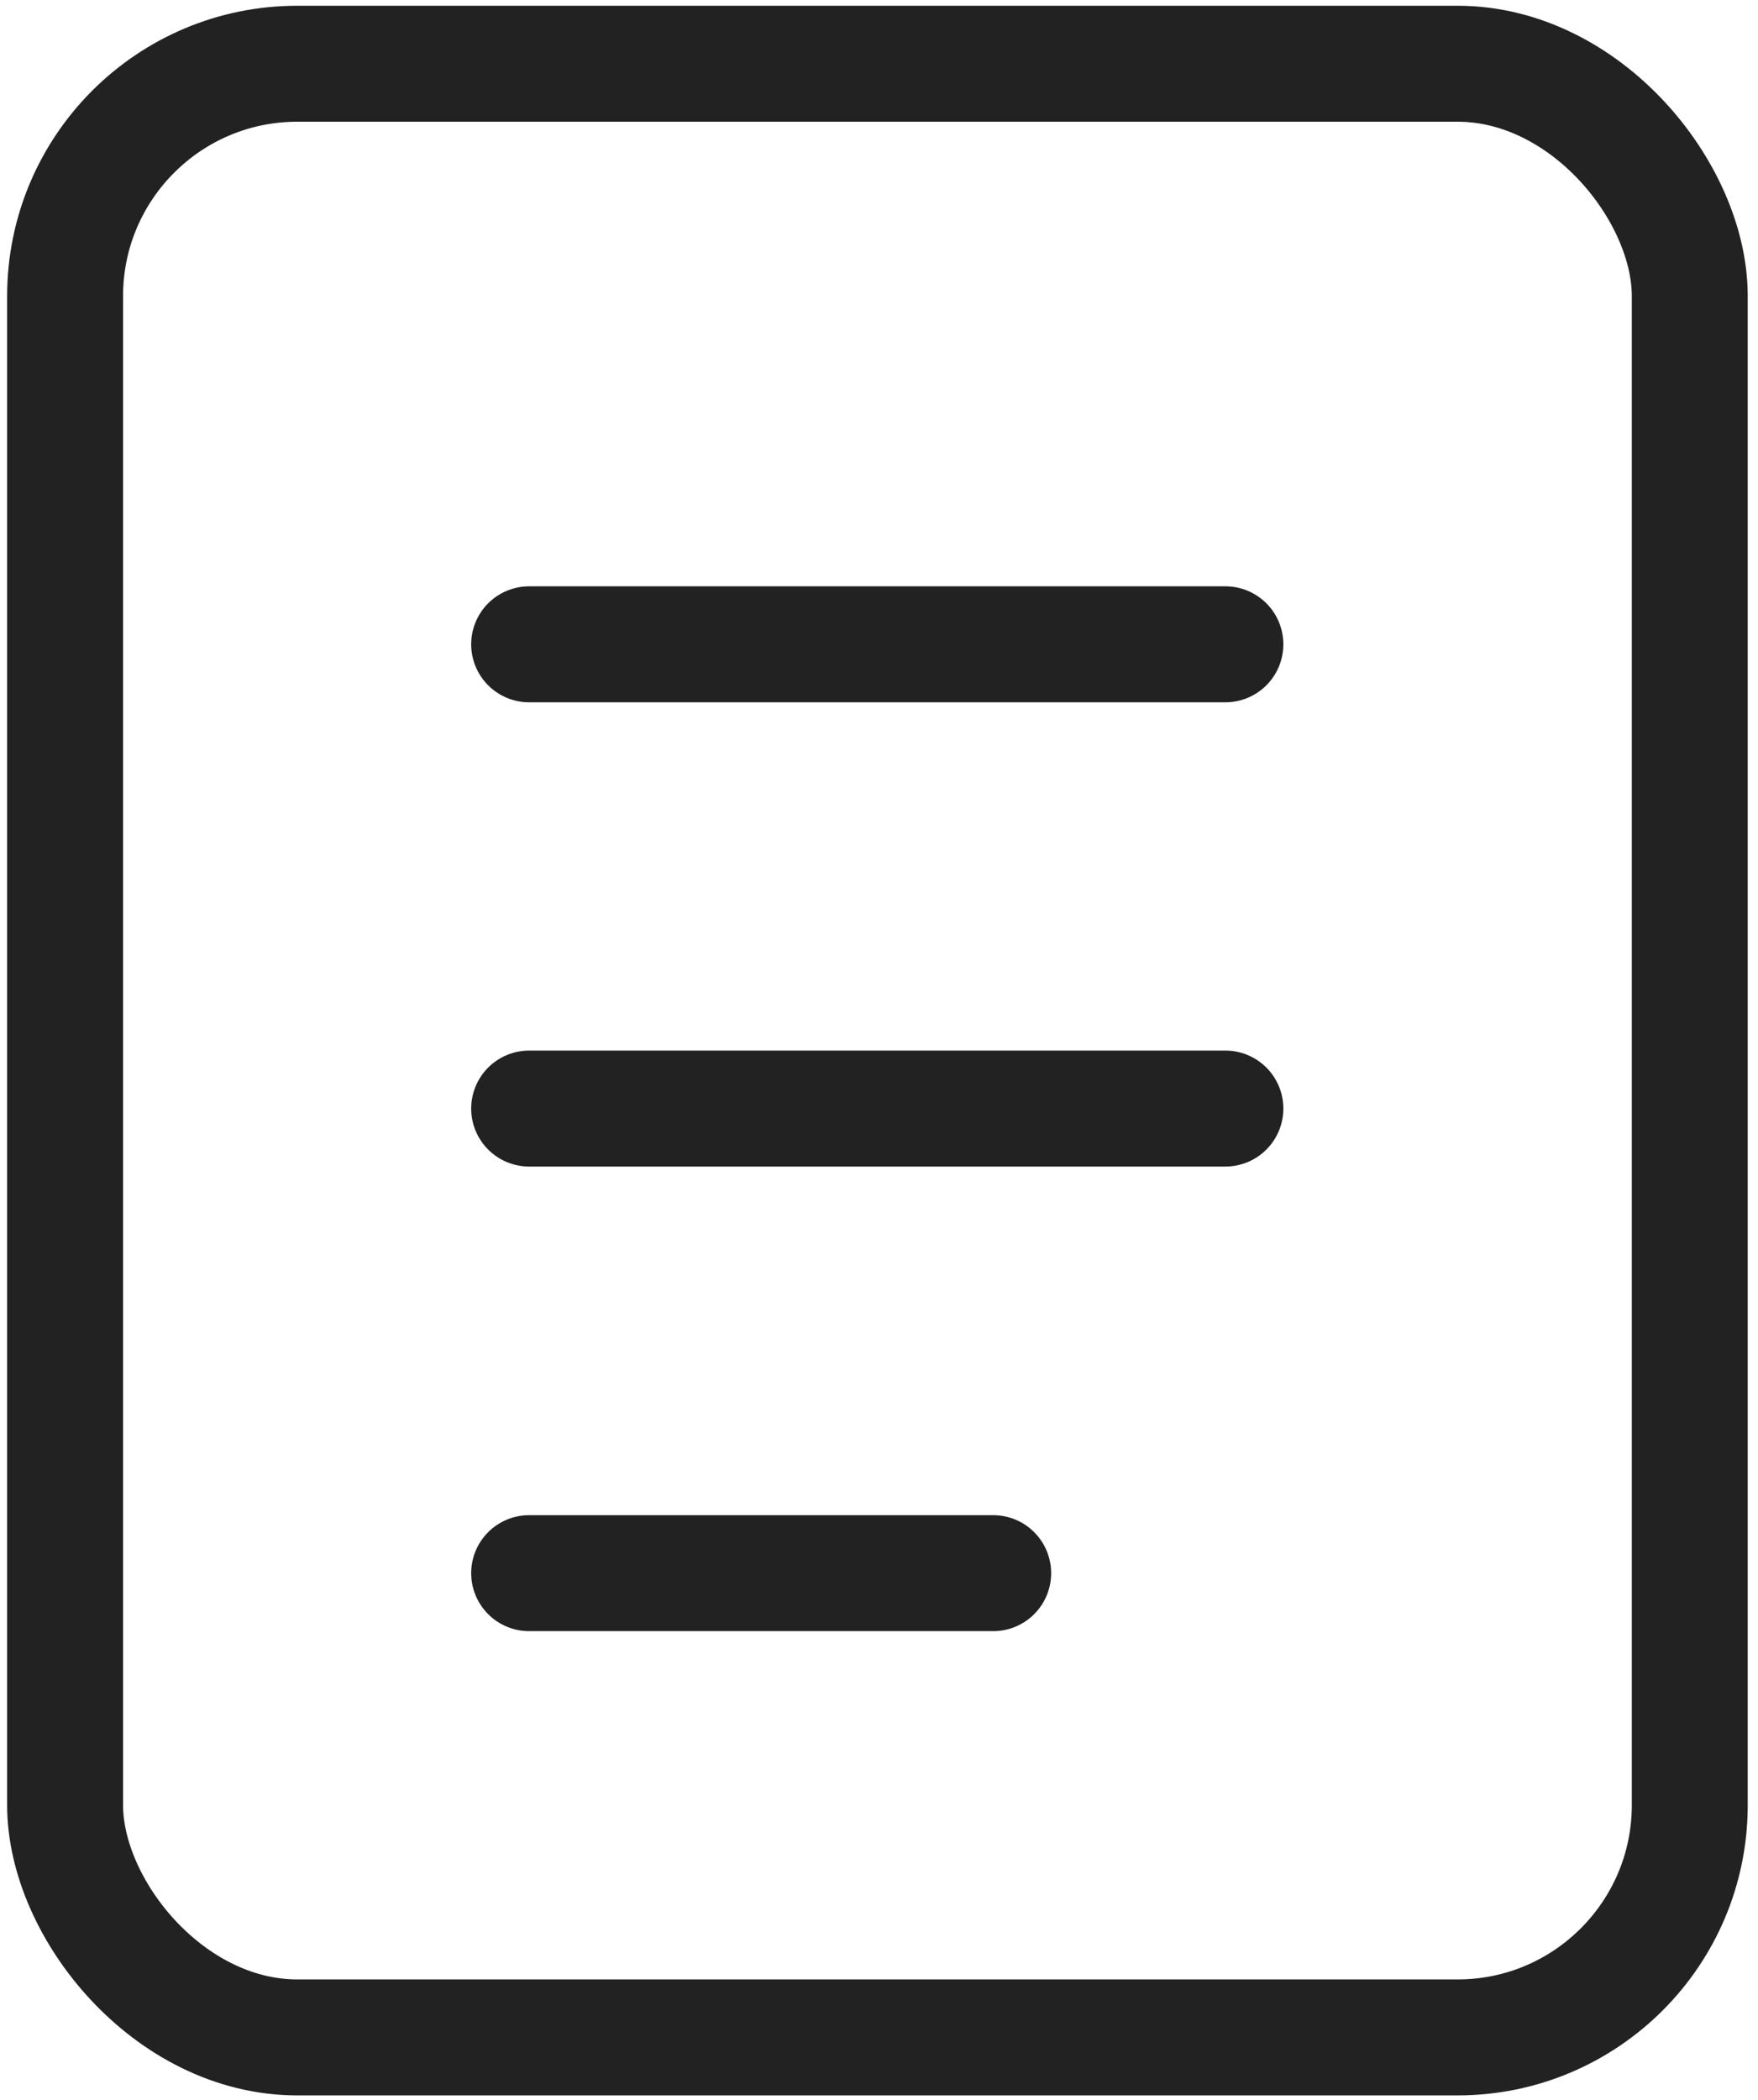<?xml version="1.0" encoding="UTF-8"?> <svg xmlns="http://www.w3.org/2000/svg" id="Layer_1" version="1.1" viewBox="0 0 505 603"><defs><style> .st0 { stroke-linecap: round; } .st0, .st1 { fill: none; stroke: #222; stroke-miterlimit: 133.3; stroke-width: 33.3px; } </style></defs><rect class="st1" x="18.7" y="18.3" width="466.7" height="566.7" rx="66.7" ry="66.7"></rect><path class="st0" d="M152,185h200"></path><path class="st0" d="M152,318.3h200"></path><path class="st0" d="M152,451.7h133.3"></path></svg> 